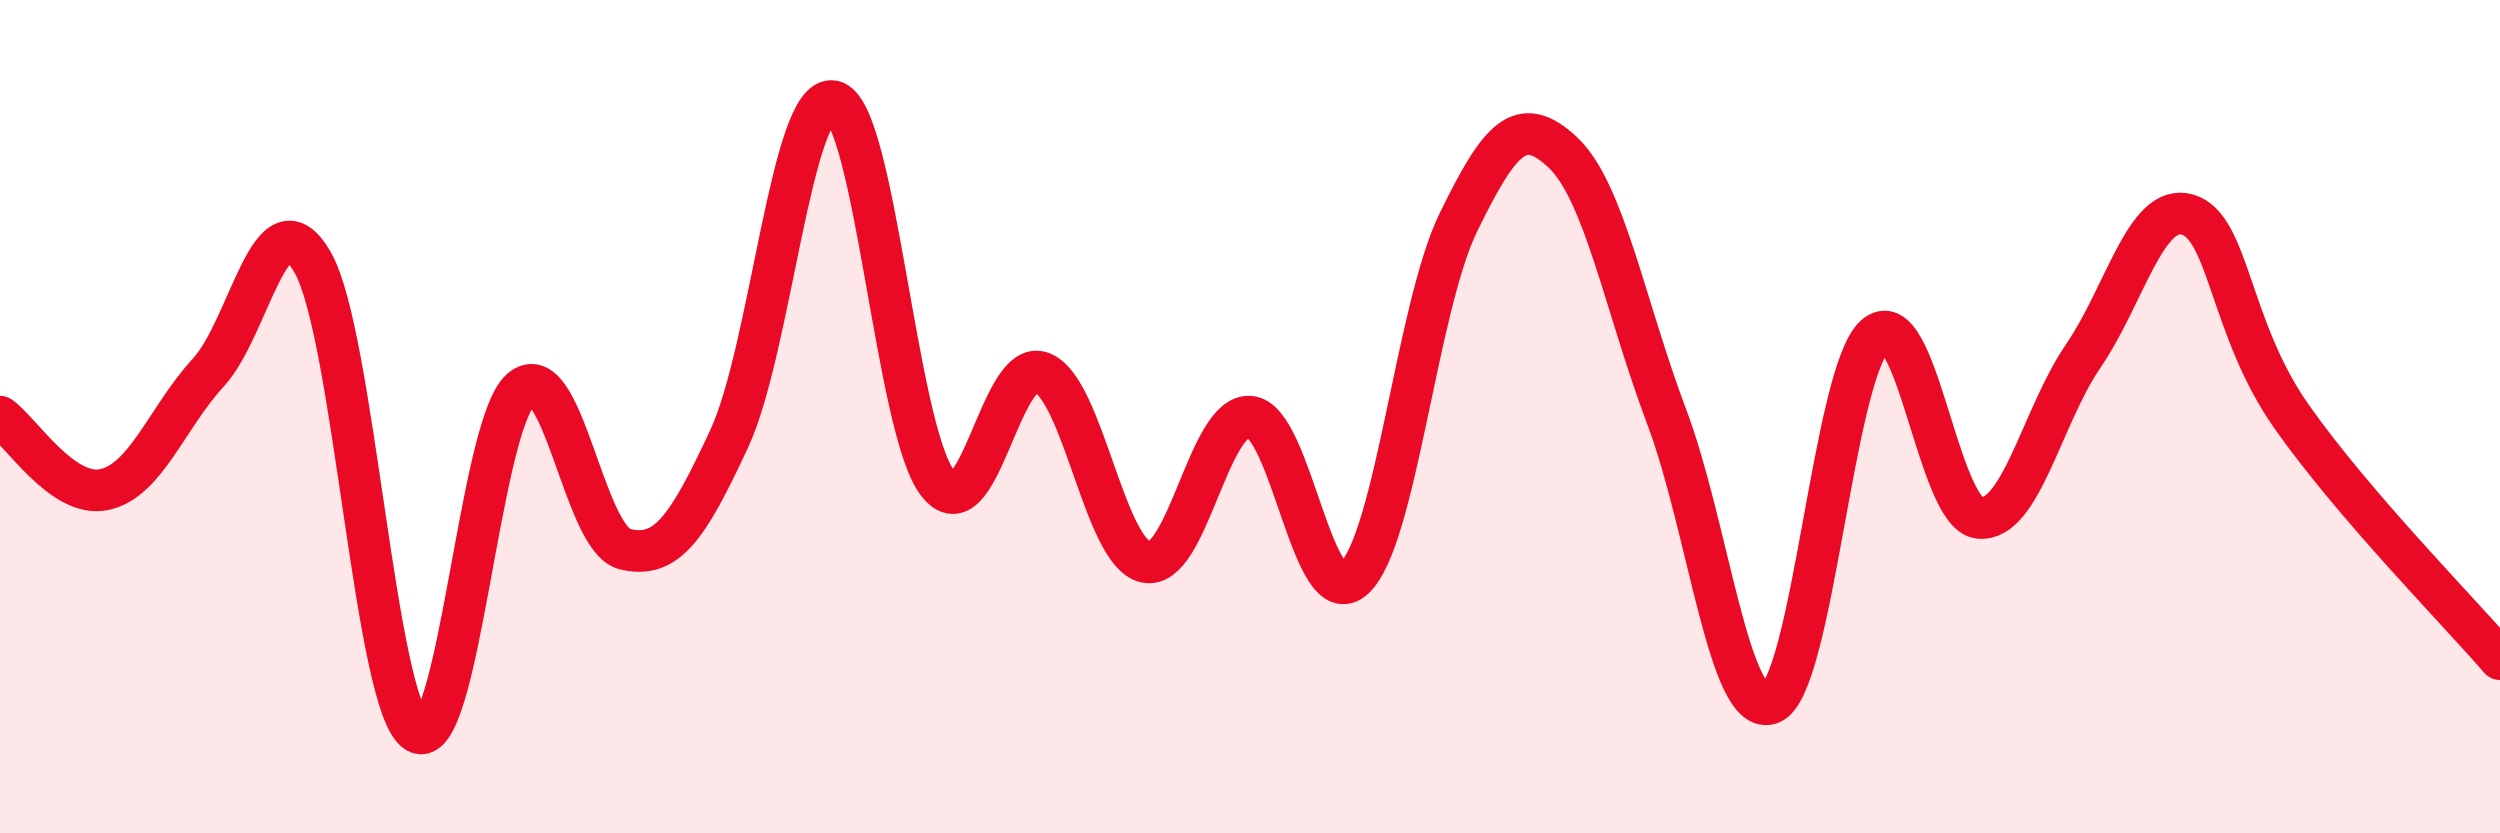 
    <svg width="60" height="20" viewBox="0 0 60 20" xmlns="http://www.w3.org/2000/svg">
      <path
        d="M 0,10 C 0.5,10.35 1.5,11.96 2.5,11.75 C 3.5,11.54 4,10.03 5,8.94 C 6,7.85 6.5,4.56 7.5,6.29 C 8.5,8.02 9,16.96 10,17.57 C 11,18.18 11.5,10.23 12.5,9.35 C 13.5,8.47 14,12.94 15,13.18 C 16,13.42 16.5,12.68 17.5,10.53 C 18.5,8.38 19,2.22 20,2.43 C 21,2.64 21.5,10.29 22.5,11.59 C 23.5,12.89 24,8.56 25,8.94 C 26,9.32 26.5,13.28 27.5,13.49 C 28.5,13.7 29,9.92 30,10 C 31,10.08 31.5,14.81 32.5,13.88 C 33.5,12.95 34,7.39 35,5.34 C 36,3.29 36.5,2.72 37.5,3.65 C 38.5,4.58 39,7.35 40,10 C 41,12.65 41.5,17.27 42.5,16.88 C 43.5,16.49 44,8.95 45,8.06 C 46,7.17 46.5,12.33 47.5,12.43 C 48.5,12.53 49,10 50,8.54 C 51,7.08 51.5,4.86 52.5,5.15 C 53.5,5.44 53.5,7.87 55,10 C 56.5,12.13 59,14.66 60,15.82L60 20L0 20Z"
        fill="#EB0A25"
        opacity="0.1"
        stroke-linecap="round"
        stroke-linejoin="round"
      />
      <path
        d="M 0,10 C 0.5,10.35 1.5,11.96 2.5,11.75 C 3.5,11.54 4,10.03 5,8.94 C 6,7.85 6.5,4.56 7.5,6.29 C 8.5,8.02 9,16.96 10,17.57 C 11,18.18 11.5,10.23 12.5,9.35 C 13.5,8.47 14,12.94 15,13.18 C 16,13.42 16.5,12.68 17.5,10.53 C 18.5,8.38 19,2.22 20,2.43 C 21,2.64 21.5,10.29 22.5,11.59 C 23.5,12.89 24,8.56 25,8.94 C 26,9.32 26.5,13.28 27.5,13.49 C 28.5,13.7 29,9.92 30,10 C 31,10.08 31.5,14.81 32.5,13.88 C 33.5,12.95 34,7.39 35,5.34 C 36,3.29 36.5,2.72 37.5,3.65 C 38.5,4.58 39,7.35 40,10 C 41,12.65 41.5,17.27 42.5,16.88 C 43.5,16.49 44,8.95 45,8.06 C 46,7.17 46.5,12.33 47.5,12.43 C 48.5,12.53 49,10 50,8.54 C 51,7.08 51.5,4.86 52.5,5.15 C 53.5,5.44 53.5,7.87 55,10 C 56.5,12.13 59,14.66 60,15.82"
        stroke="#EB0A25"
        stroke-width="1"
        fill="none"
        stroke-linecap="round"
        stroke-linejoin="round"
      />
    </svg>
  